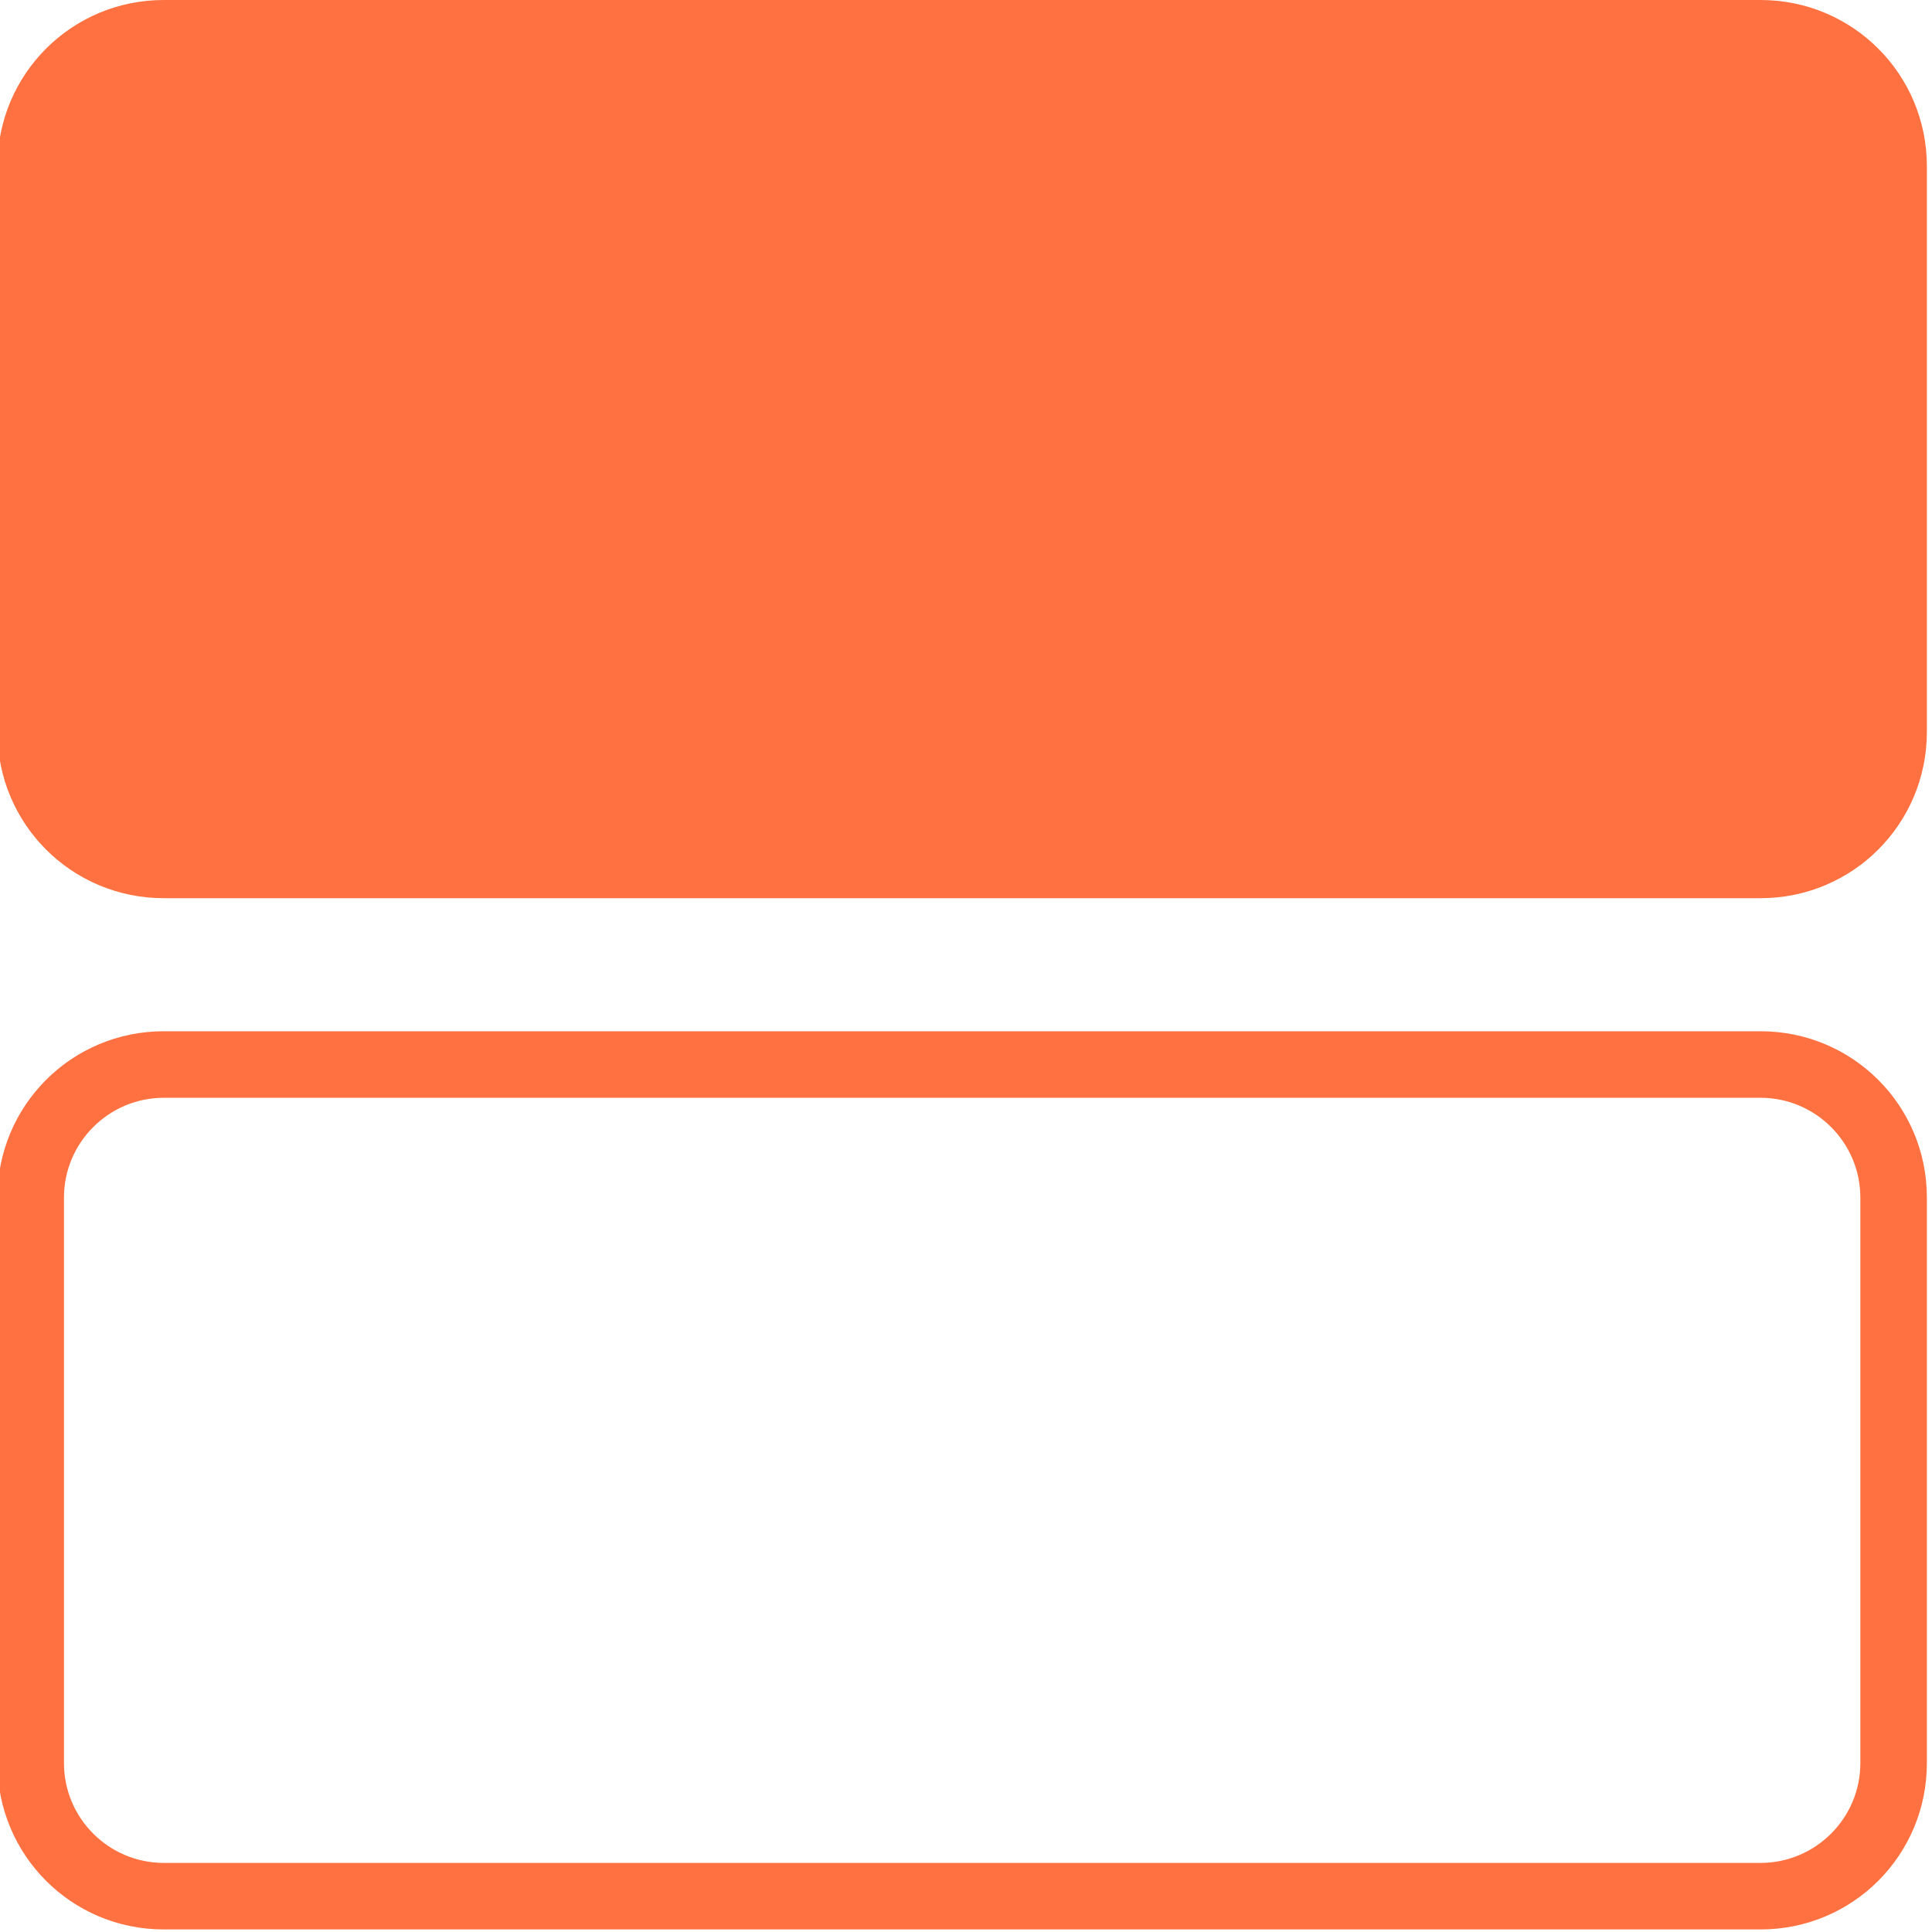 <?xml version="1.0" encoding="UTF-8"?> <!-- Generator: Adobe Illustrator 26.0.2, SVG Export Plug-In . SVG Version: 6.00 Build 0) --> <svg xmlns="http://www.w3.org/2000/svg" xmlns:xlink="http://www.w3.org/1999/xlink" id="Слой_1" x="0px" y="0px" viewBox="0 0 151 151" style="enable-background:new 0 0 151 151;" xml:space="preserve"> <style type="text/css"> .st0{fill:#FF7140;} .st1{clip-path:url(#SVGID_00000049218006875918930060000016515731962469620100_);fill:#FF7140;} </style> <path class="st0" d="M-0.2,13c0-7.2,5.8-13,13-13h124.8c7.2,0,13,5.8,13,13v44.2c0,7.2-5.8,13-13,13H12.8c-7.2,0-13-5.8-13-13V13z"></path> <g> <defs> <path id="SVGID_1_" d="M-0.2,93.6c0-7.2,5.8-13,13-13h124.8c7.2,0,13,5.8,13,13v44.2c0,7.2-5.8,13-13,13H12.8c-7.2,0-13-5.8-13-13 V93.6z"></path> </defs> <clipPath id="SVGID_00000049938153421720367780000003839593635340282276_"> <use xlink:href="#SVGID_1_" style="overflow:visible;"></use> </clipPath> <path style="clip-path:url(#SVGID_00000049938153421720367780000003839593635340282276_);fill:#FF7140;" d="M12.8,75.4 c-10.1,0-18.2,8.2-18.2,18.2H5c0-4.3,3.5-7.8,7.8-7.8V75.4z M137.6,85.8c4.3,0,7.8,3.5,7.8,7.8h10.4c0-10.1-8.2-18.2-18.2-18.2 V85.8z M145.4,137.8c0,4.3-3.5,7.8-7.8,7.8V156c10.1,0,18.2-8.2,18.2-18.2H145.4z M12.8,145.6c-4.3,0-7.8-3.5-7.8-7.8H-5.4 c0,10.1,8.2,18.2,18.2,18.2V145.6z M5,137.8V93.6H-5.4v44.2H5z M137.6,145.6H12.8V156h124.8V145.6z M145.4,93.6v44.2h10.4V93.6 H145.4z M12.8,85.8h124.8V75.4H12.8V85.8z"></path> </g> </svg> 